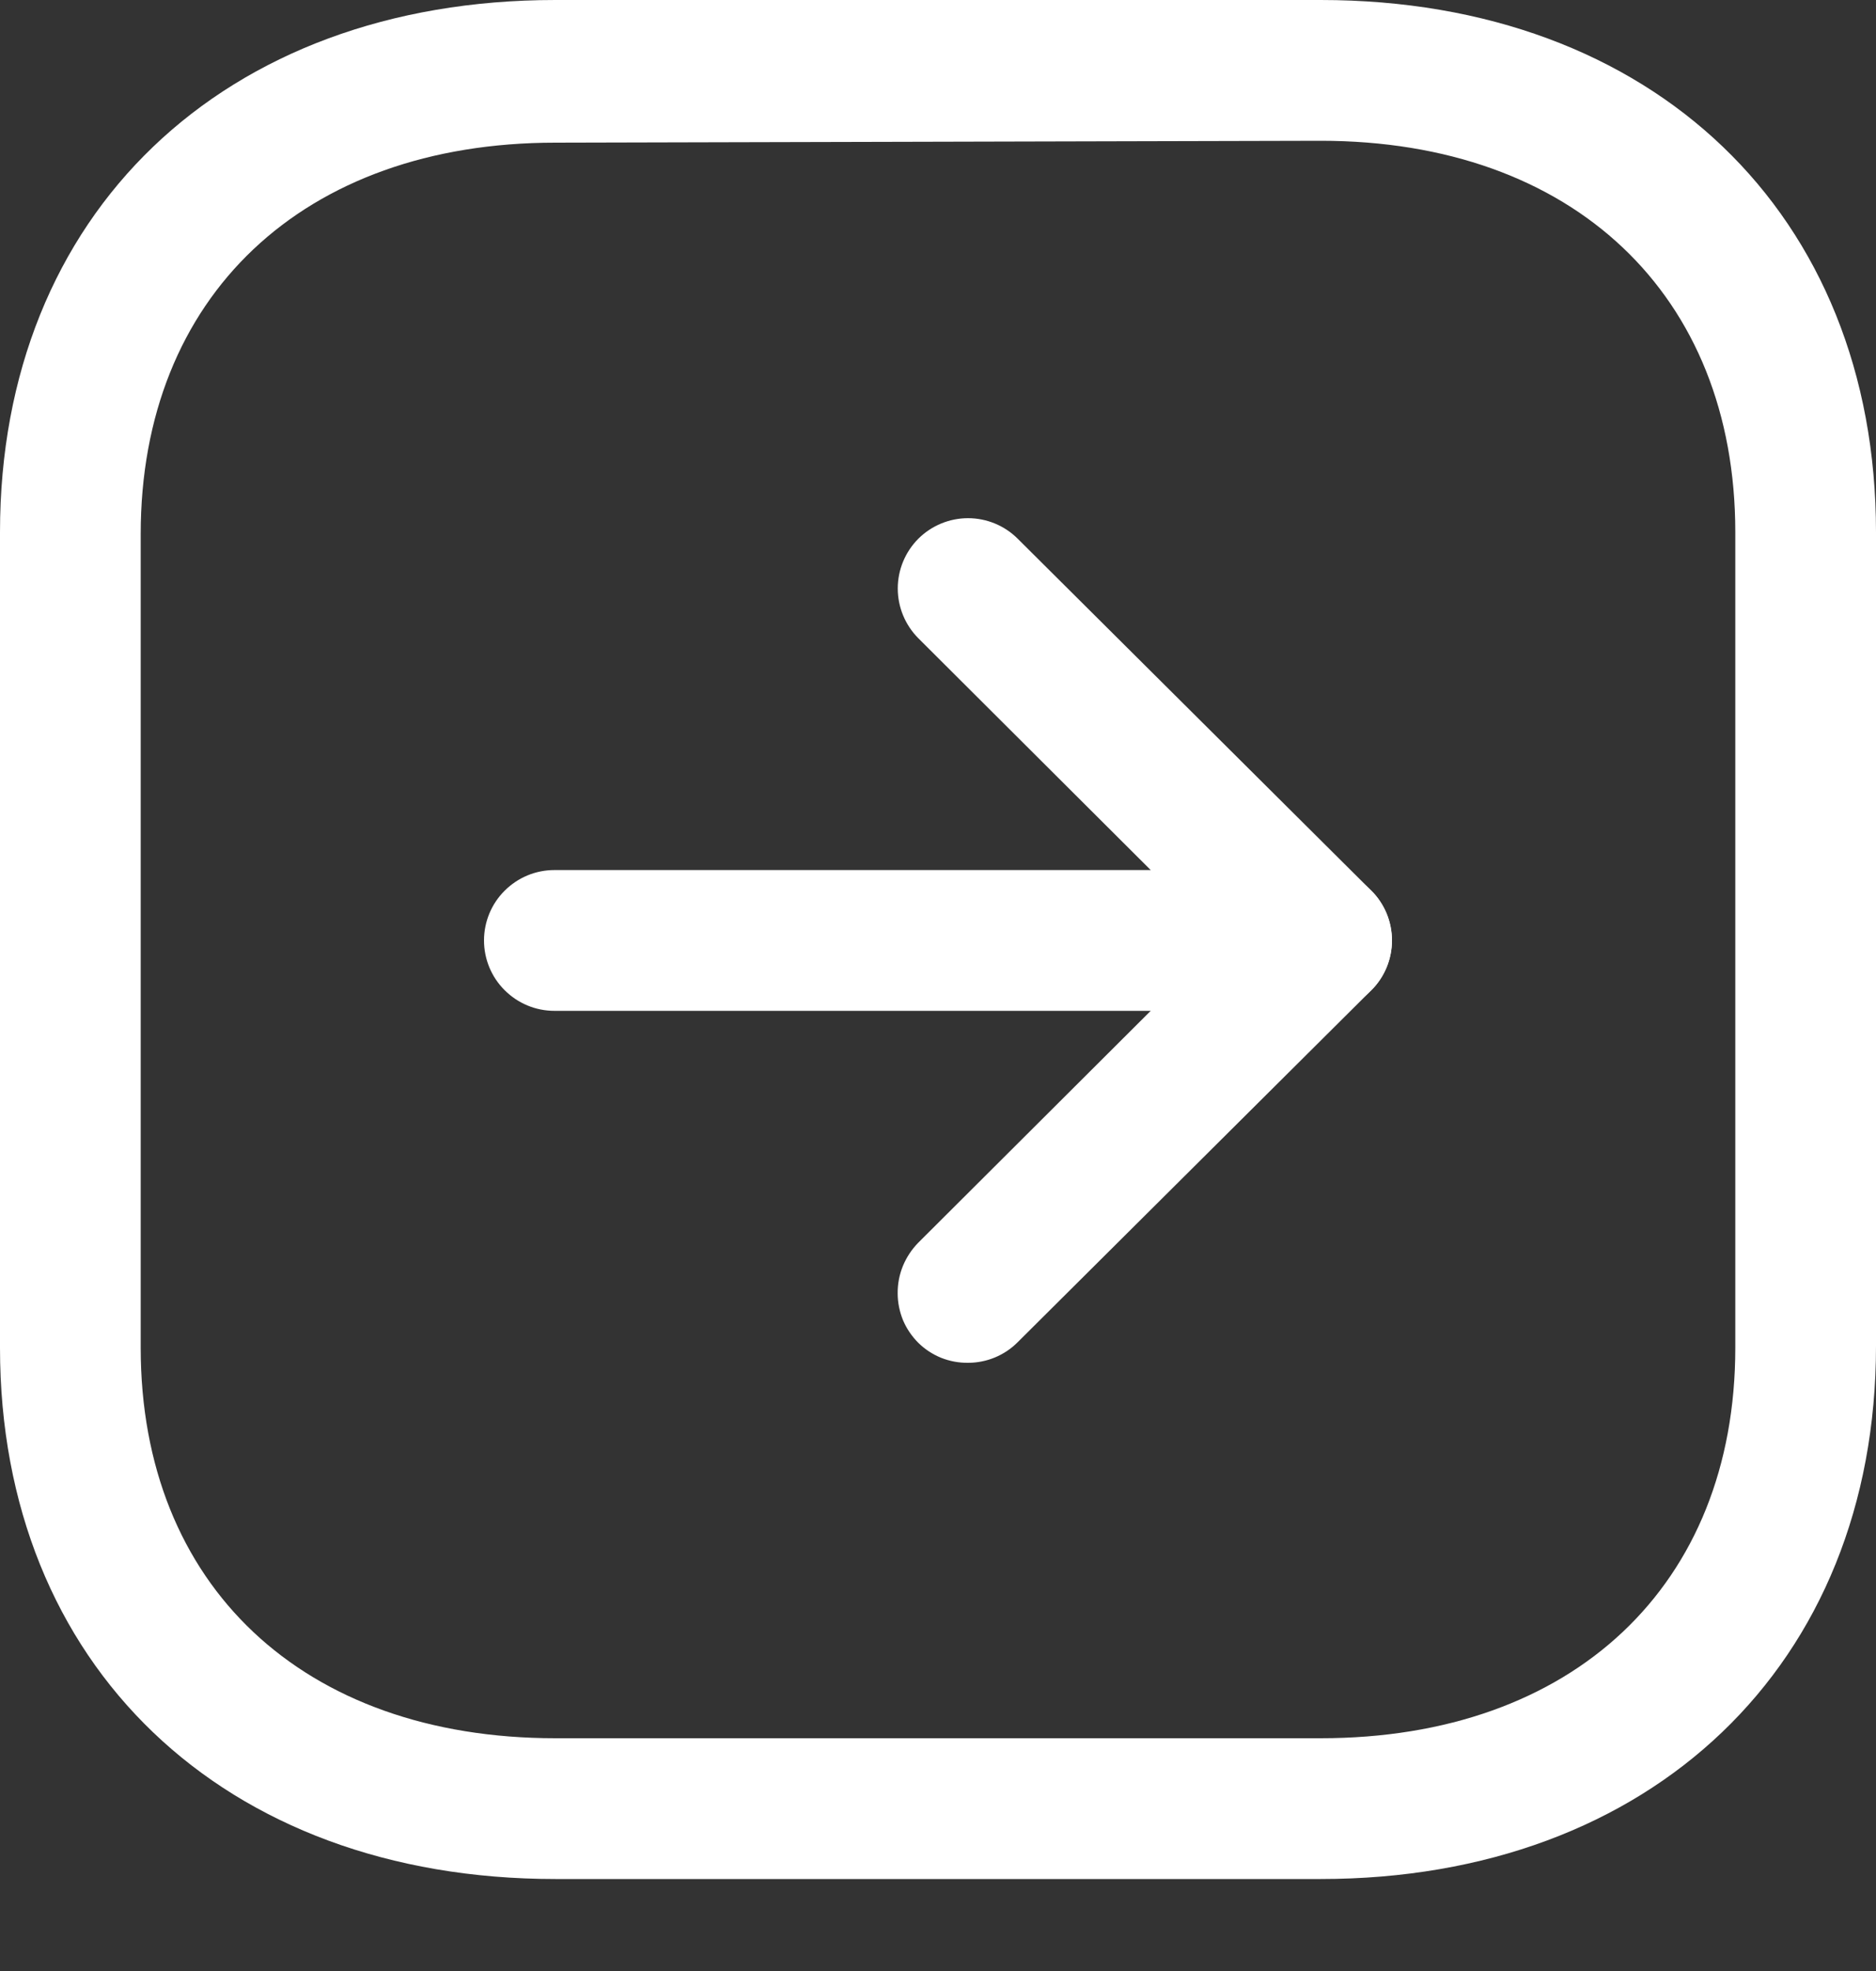 <svg width="20" height="21" viewBox="0 0 20 21" fill="none" xmlns="http://www.w3.org/2000/svg">
<rect x="0" y="0" width="20" height="21" fill="#333333" stroke="none"/>
<path d="M14.08 20.02H5.92C2.38 20.02 0 17.74 0 14.36V5.67C0 2.28 2.38 0 5.92 0H14.08C17.62 0 20 2.28 20 5.67V14.34C20 17.74 17.6 20.02 14.08 20.02ZM5.92 1.52C3.23 1.52 1.5 3.16 1.5 5.69V14.36C1.5 16.89 3.23 18.52 5.92 18.52H14.08C16.77 18.52 18.5 16.89 18.5 14.36V5.67C18.5 3.14 16.77 1.5 14.08 1.5L5.92 1.52Z" fill="white"/>
<path d="M14.09 10.77H5.91C5.711 10.77 5.521 10.691 5.38 10.55C5.239 10.41 5.16 10.219 5.16 10.02C5.16 9.821 5.239 9.63 5.38 9.49C5.521 9.349 5.711 9.27 5.91 9.27H14.09C14.289 9.27 14.48 9.349 14.62 9.49C14.761 9.63 14.84 9.821 14.84 10.02C14.84 10.219 14.761 10.41 14.62 10.55C14.48 10.691 14.289 10.77 14.09 10.77Z" fill="white"/>
<path d="M10.32 14.52C10.222 14.521 10.125 14.503 10.034 14.467C9.943 14.43 9.86 14.376 9.79 14.307C9.721 14.238 9.665 14.156 9.627 14.066C9.59 13.975 9.57 13.878 9.57 13.78C9.569 13.68 9.588 13.581 9.626 13.488C9.664 13.396 9.72 13.311 9.79 13.24L13.02 10.02L9.79 6.8C9.65 6.659 9.571 6.469 9.571 6.27C9.571 6.071 9.65 5.881 9.79 5.74C9.931 5.6 10.121 5.521 10.32 5.521C10.519 5.521 10.71 5.6 10.85 5.74L14.62 9.49C14.761 9.631 14.839 9.821 14.839 10.02C14.839 10.219 14.761 10.409 14.62 10.55L10.85 14.3C10.71 14.441 10.519 14.52 10.32 14.52Z" fill="white"/>
</svg>
